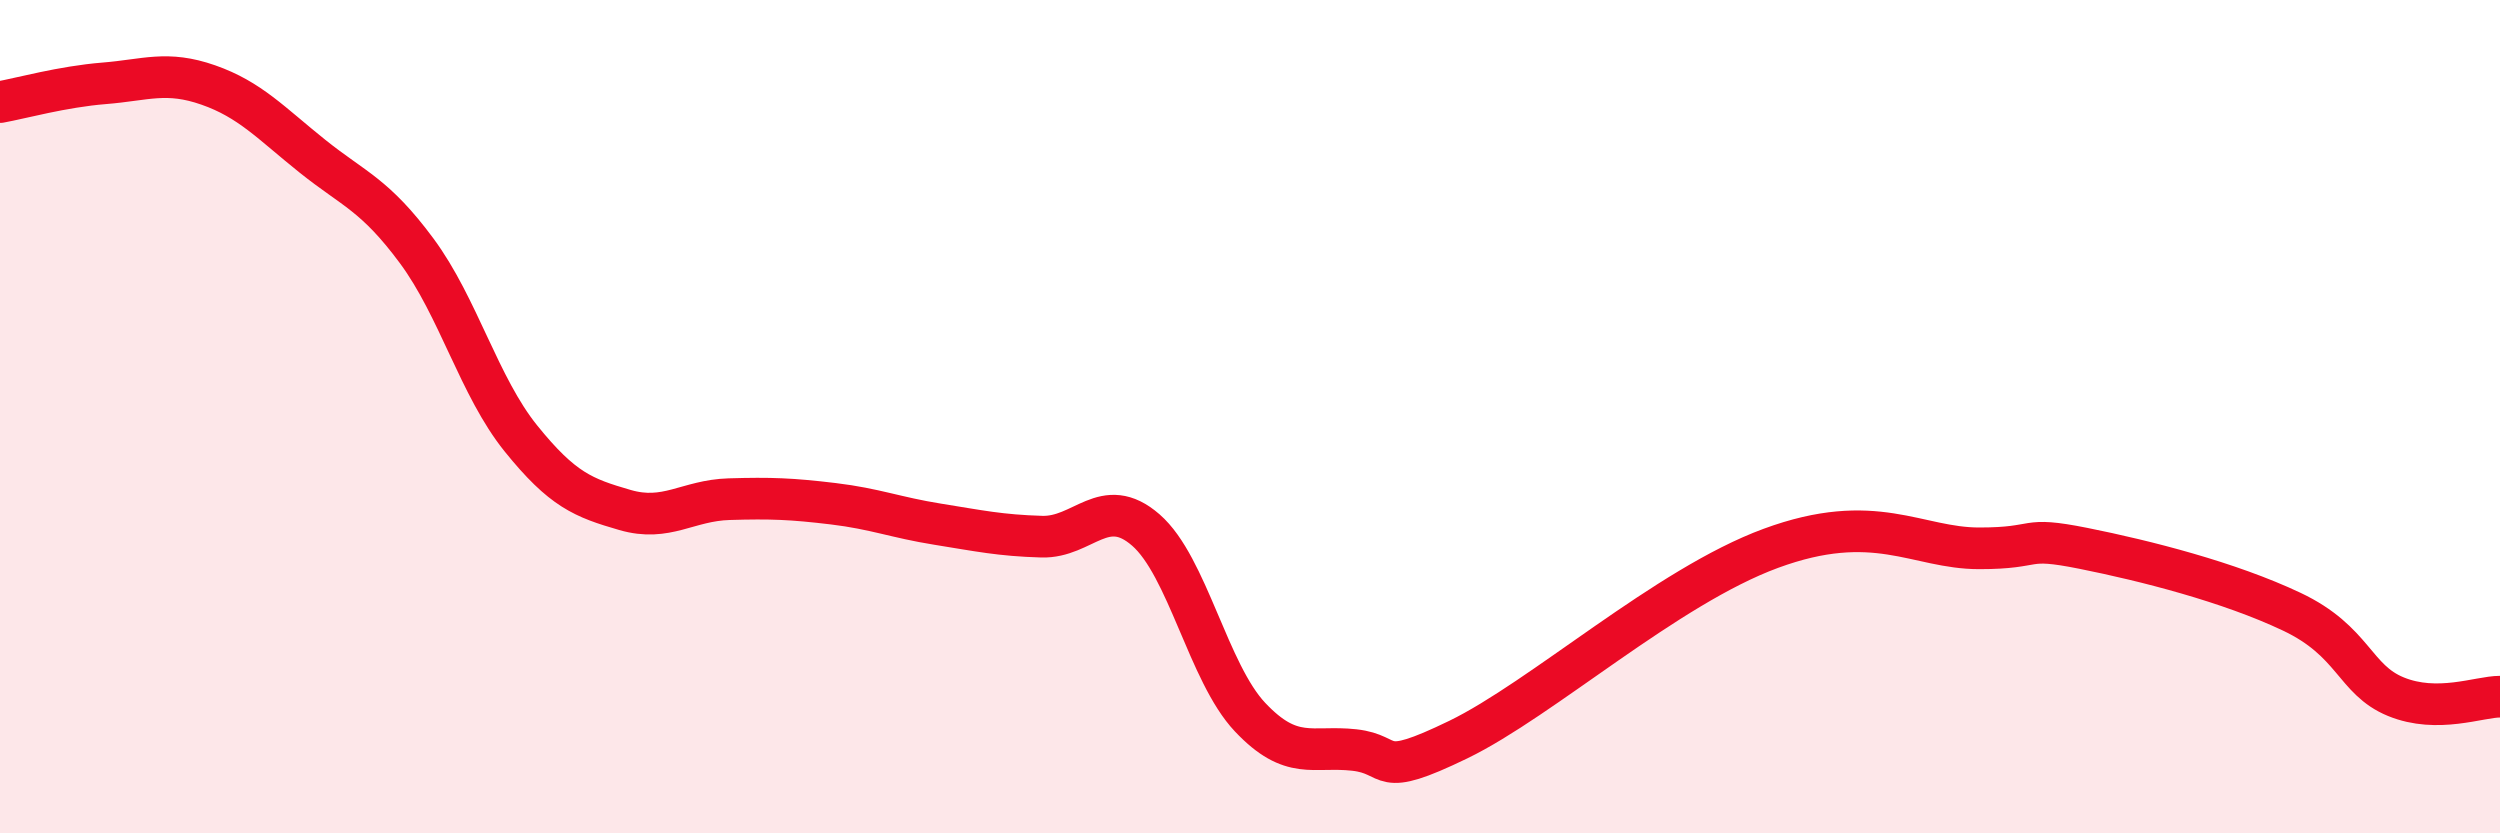 
    <svg width="60" height="20" viewBox="0 0 60 20" xmlns="http://www.w3.org/2000/svg">
      <path
        d="M 0,2.45 C 0.5,2.36 1.5,2.08 2.5,2 C 3.5,1.92 4,1.69 5,2.04 C 6,2.39 6.5,2.95 7.5,3.75 C 8.5,4.55 9,4.67 10,6.02 C 11,7.37 11.5,9.28 12.5,10.52 C 13.5,11.76 14,11.95 15,12.24 C 16,12.53 16.5,12.01 17.5,11.98 C 18.5,11.95 19,11.97 20,12.09 C 21,12.21 21.5,12.42 22.5,12.58 C 23.5,12.74 24,12.85 25,12.88 C 26,12.91 26.5,11.85 27.5,12.72 C 28.5,13.59 29,16.15 30,17.21 C 31,18.27 31.5,17.89 32.5,18 C 33.5,18.11 33,18.72 35,17.75 C 37,16.78 40,14.08 42.5,13.16 C 45,12.24 46,13.16 47.5,13.16 C 49,13.16 48.5,12.86 50,13.16 C 51.5,13.46 53.5,13.97 55,14.68 C 56.5,15.39 56.5,16.31 57.5,16.72 C 58.5,17.13 59.5,16.72 60,16.72L60 20L0 20Z"
        fill="#EB0A25"
        opacity="0.1"
        stroke-linecap="round"
        stroke-linejoin="round"
      />
      <path
        d="M 0,2.45 C 0.5,2.36 1.5,2.08 2.5,2 C 3.5,1.92 4,1.69 5,2.04 C 6,2.39 6.5,2.95 7.5,3.75 C 8.5,4.55 9,4.67 10,6.02 C 11,7.37 11.5,9.28 12.5,10.52 C 13.5,11.76 14,11.95 15,12.24 C 16,12.53 16.5,12.01 17.5,11.98 C 18.5,11.95 19,11.97 20,12.09 C 21,12.21 21.5,12.42 22.5,12.58 C 23.5,12.74 24,12.85 25,12.88 C 26,12.91 26.5,11.85 27.5,12.72 C 28.5,13.59 29,16.15 30,17.21 C 31,18.27 31.5,17.89 32.5,18 C 33.5,18.11 33,18.72 35,17.75 C 37,16.78 40,14.08 42.5,13.16 C 45,12.24 46,13.16 47.5,13.16 C 49,13.16 48.5,12.86 50,13.16 C 51.5,13.46 53.5,13.97 55,14.68 C 56.5,15.39 56.5,16.31 57.5,16.72 C 58.5,17.13 59.5,16.72 60,16.72"
        stroke="#EB0A25"
        stroke-width="1"
        fill="none"
        stroke-linecap="round"
        stroke-linejoin="round"
      />
    </svg>
  